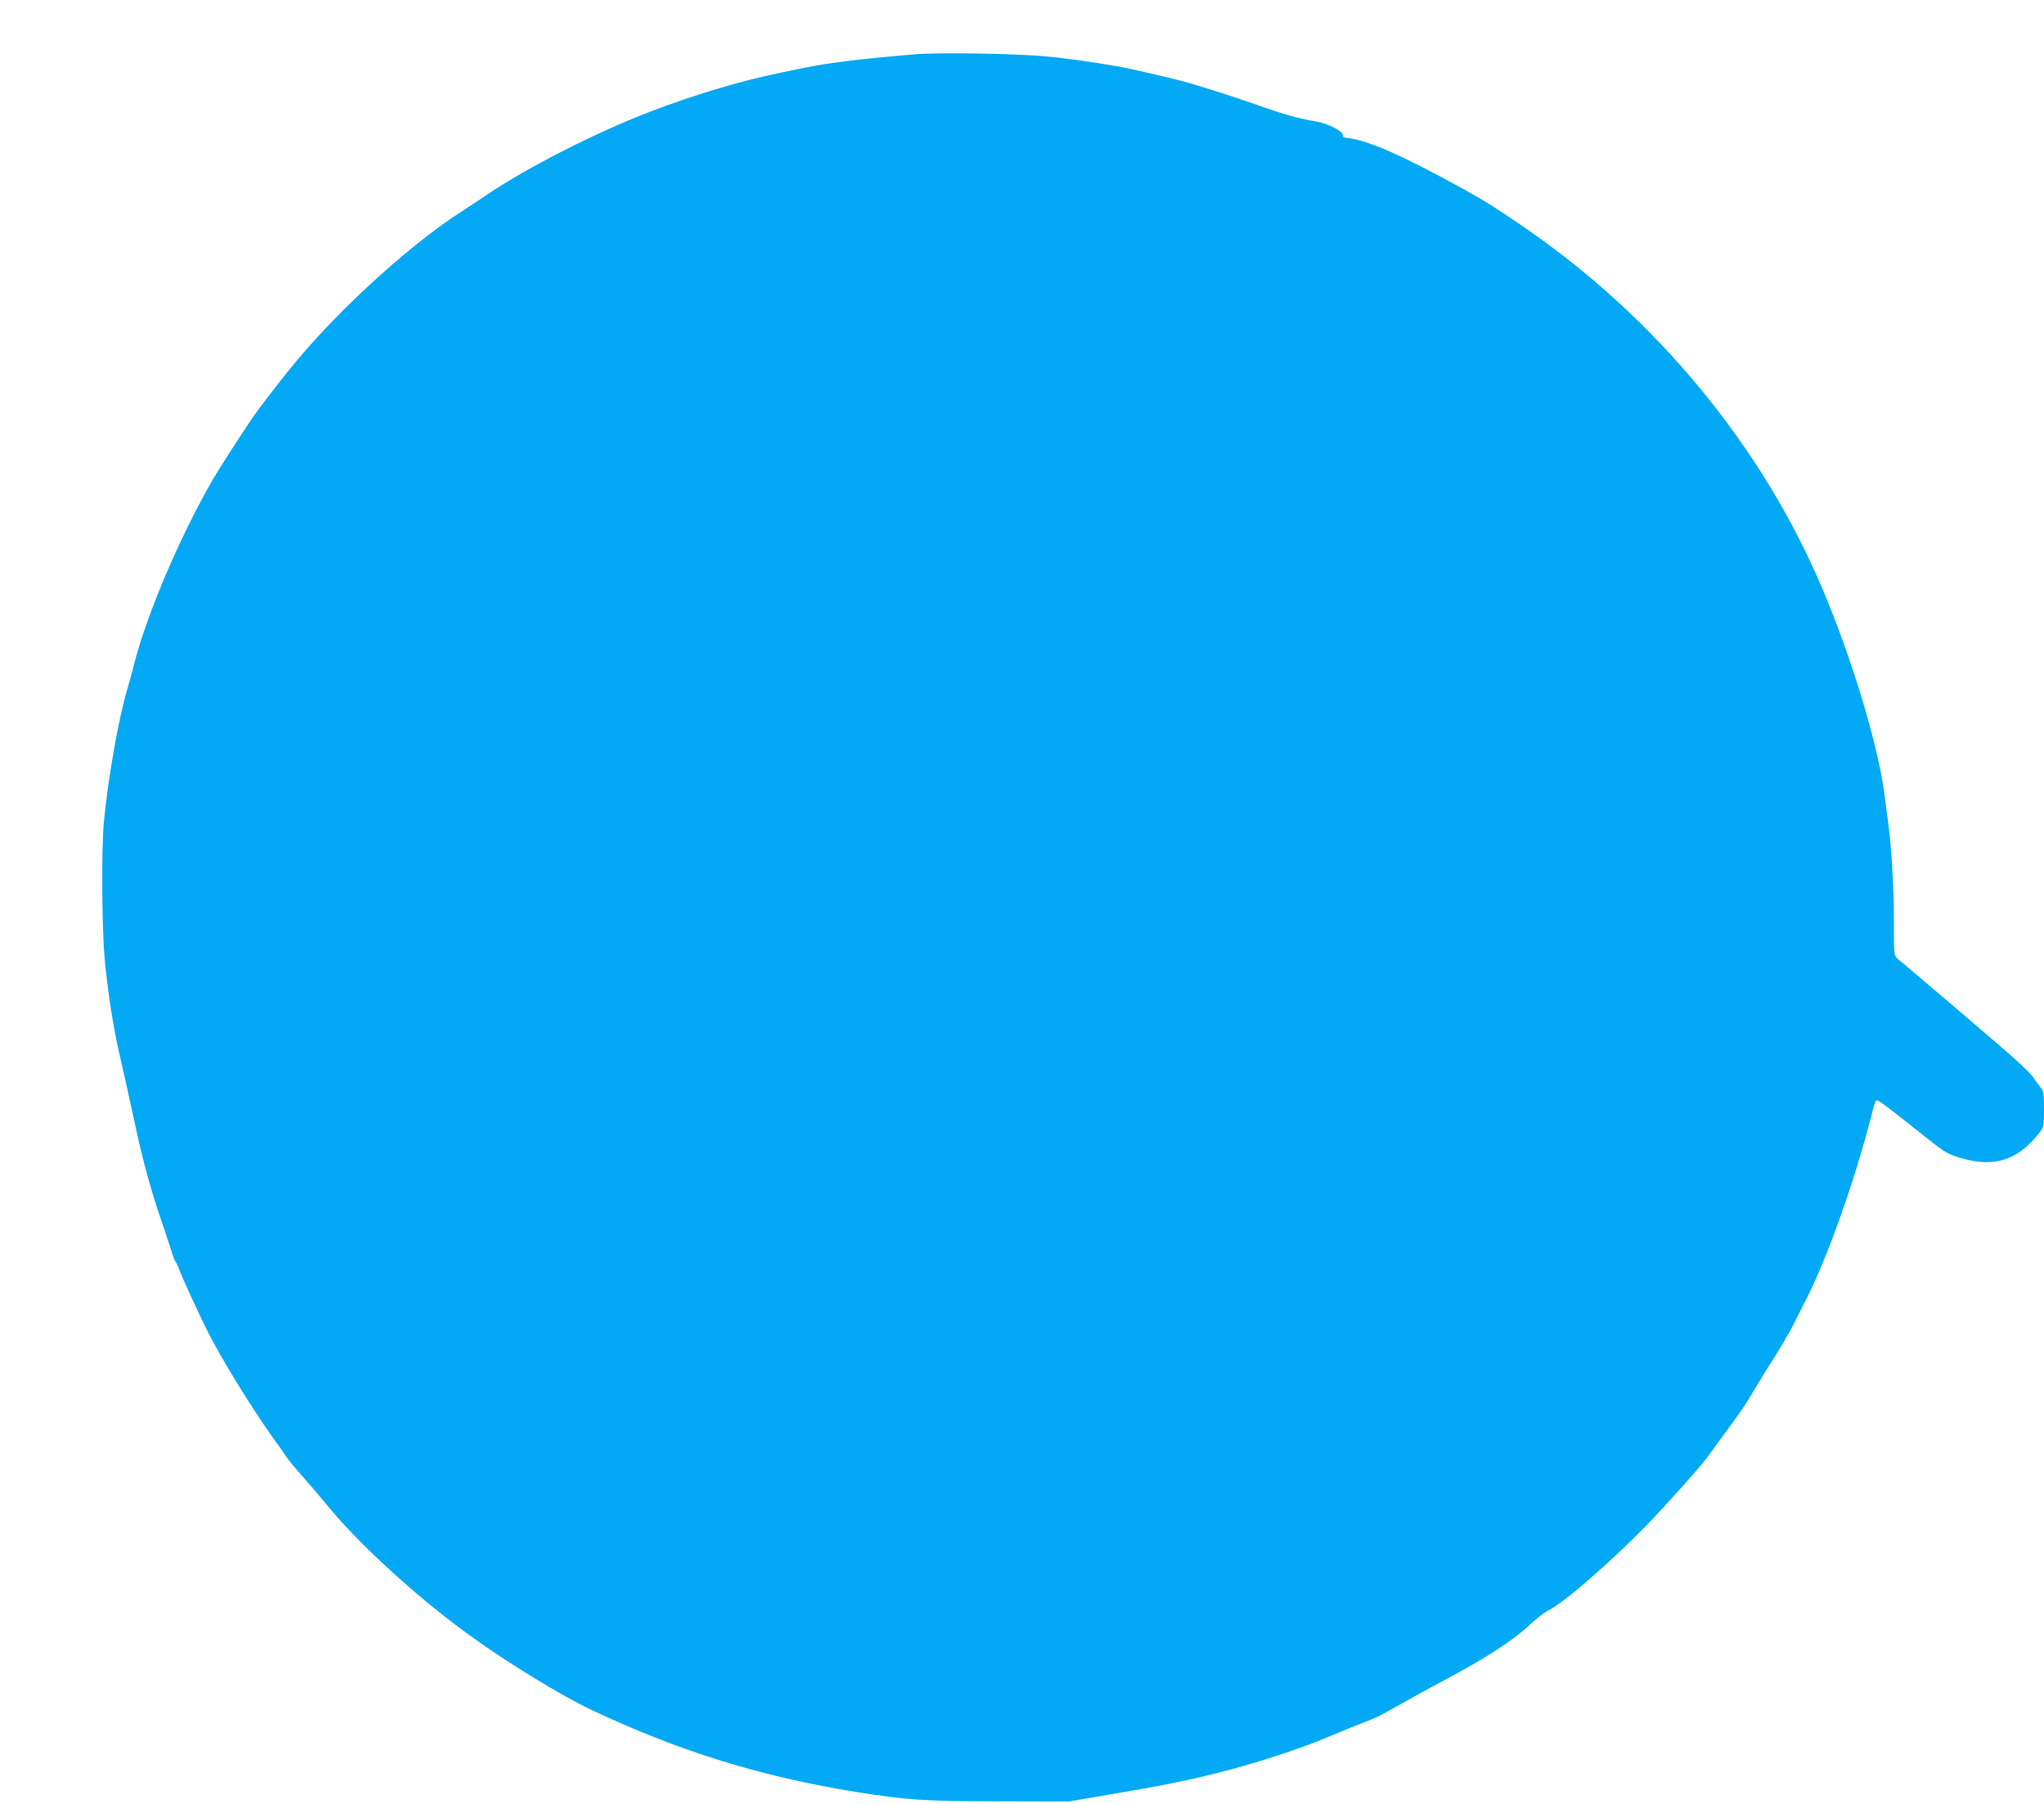 <?xml version="1.0" standalone="no"?>
<!DOCTYPE svg PUBLIC "-//W3C//DTD SVG 20010904//EN"
 "http://www.w3.org/TR/2001/REC-SVG-20010904/DTD/svg10.dtd">
<svg version="1.0" xmlns="http://www.w3.org/2000/svg"
 width="1280pt" height="1130pt" viewBox="0 0 1280 1130"
 preserveAspectRatio="xMidYMid meet">
<g transform="translate(0,1130) scale(0.1,-0.1)"
fill="#03a9f4" stroke="none">
<path d="M5730 10960 c-335 -28 -540 -53 -695 -85 -38 -8 -104 -22 -145 -30
-250 -51 -547 -140 -820 -245 -334 -128 -765 -347 -1015 -516 -49 -33 -130
-87 -180 -119 -234 -151 -563 -434 -823 -708 -151 -159 -244 -271 -430 -517
-52 -68 -228 -339 -290 -445 -202 -349 -414 -845 -492 -1155 -12 -47 -30 -113
-40 -147 -56 -183 -125 -575 -150 -848 -15 -166 -12 -653 5 -845 17 -193 53
-427 90 -590 14 -63 32 -142 40 -175 27 -122 47 -213 70 -320 42 -193 92 -375
150 -545 31 -91 63 -187 71 -214 7 -26 18 -54 24 -61 5 -6 16 -29 24 -51 17
-48 124 -280 179 -389 85 -168 260 -452 388 -635 52 -72 99 -139 104 -147 15
-23 45 -59 119 -143 36 -41 103 -119 147 -173 197 -239 565 -574 884 -803 237
-172 572 -376 760 -465 549 -259 1058 -417 1660 -514 313 -50 430 -58 895 -58
l435 -1 250 43 c341 58 458 81 680 136 236 59 526 153 711 233 77 33 172 71
210 85 38 14 88 36 111 49 221 124 290 162 368 203 285 152 446 256 558 361
37 35 89 75 117 89 97 49 377 292 611 531 123 127 353 384 389 437 8 12 46 65
85 117 113 153 147 202 205 302 25 42 58 96 73 120 64 97 140 225 168 282 17
34 52 104 79 156 134 263 302 736 409 1152 10 42 22 82 26 88 11 18 7 20 328
-234 106 -84 126 -96 205 -119 212 -64 365 -13 500 167 19 25 22 41 22 138 0
99 -2 113 -22 138 -13 16 -35 46 -51 69 -15 22 -105 106 -200 187 -271 233
-304 261 -467 399 -84 72 -164 139 -177 150 -23 20 -23 23 -23 230 -1 236 -14
454 -36 625 -9 63 -19 145 -24 181 -42 310 -200 835 -385 1275 -380 901 -1047
1709 -1887 2282 -170 116 -234 156 -368 230 -376 207 -583 299 -715 317 -11 1
-23 3 -27 4 -5 0 -8 7 -8 14 -1 26 -97 75 -172 87 -100 16 -198 43 -358 100
-148 53 -391 130 -485 154 -56 15 -132 33 -295 70 -115 26 -370 65 -530 81
-181 19 -688 28 -840 15z"/>
</g>
</svg>
